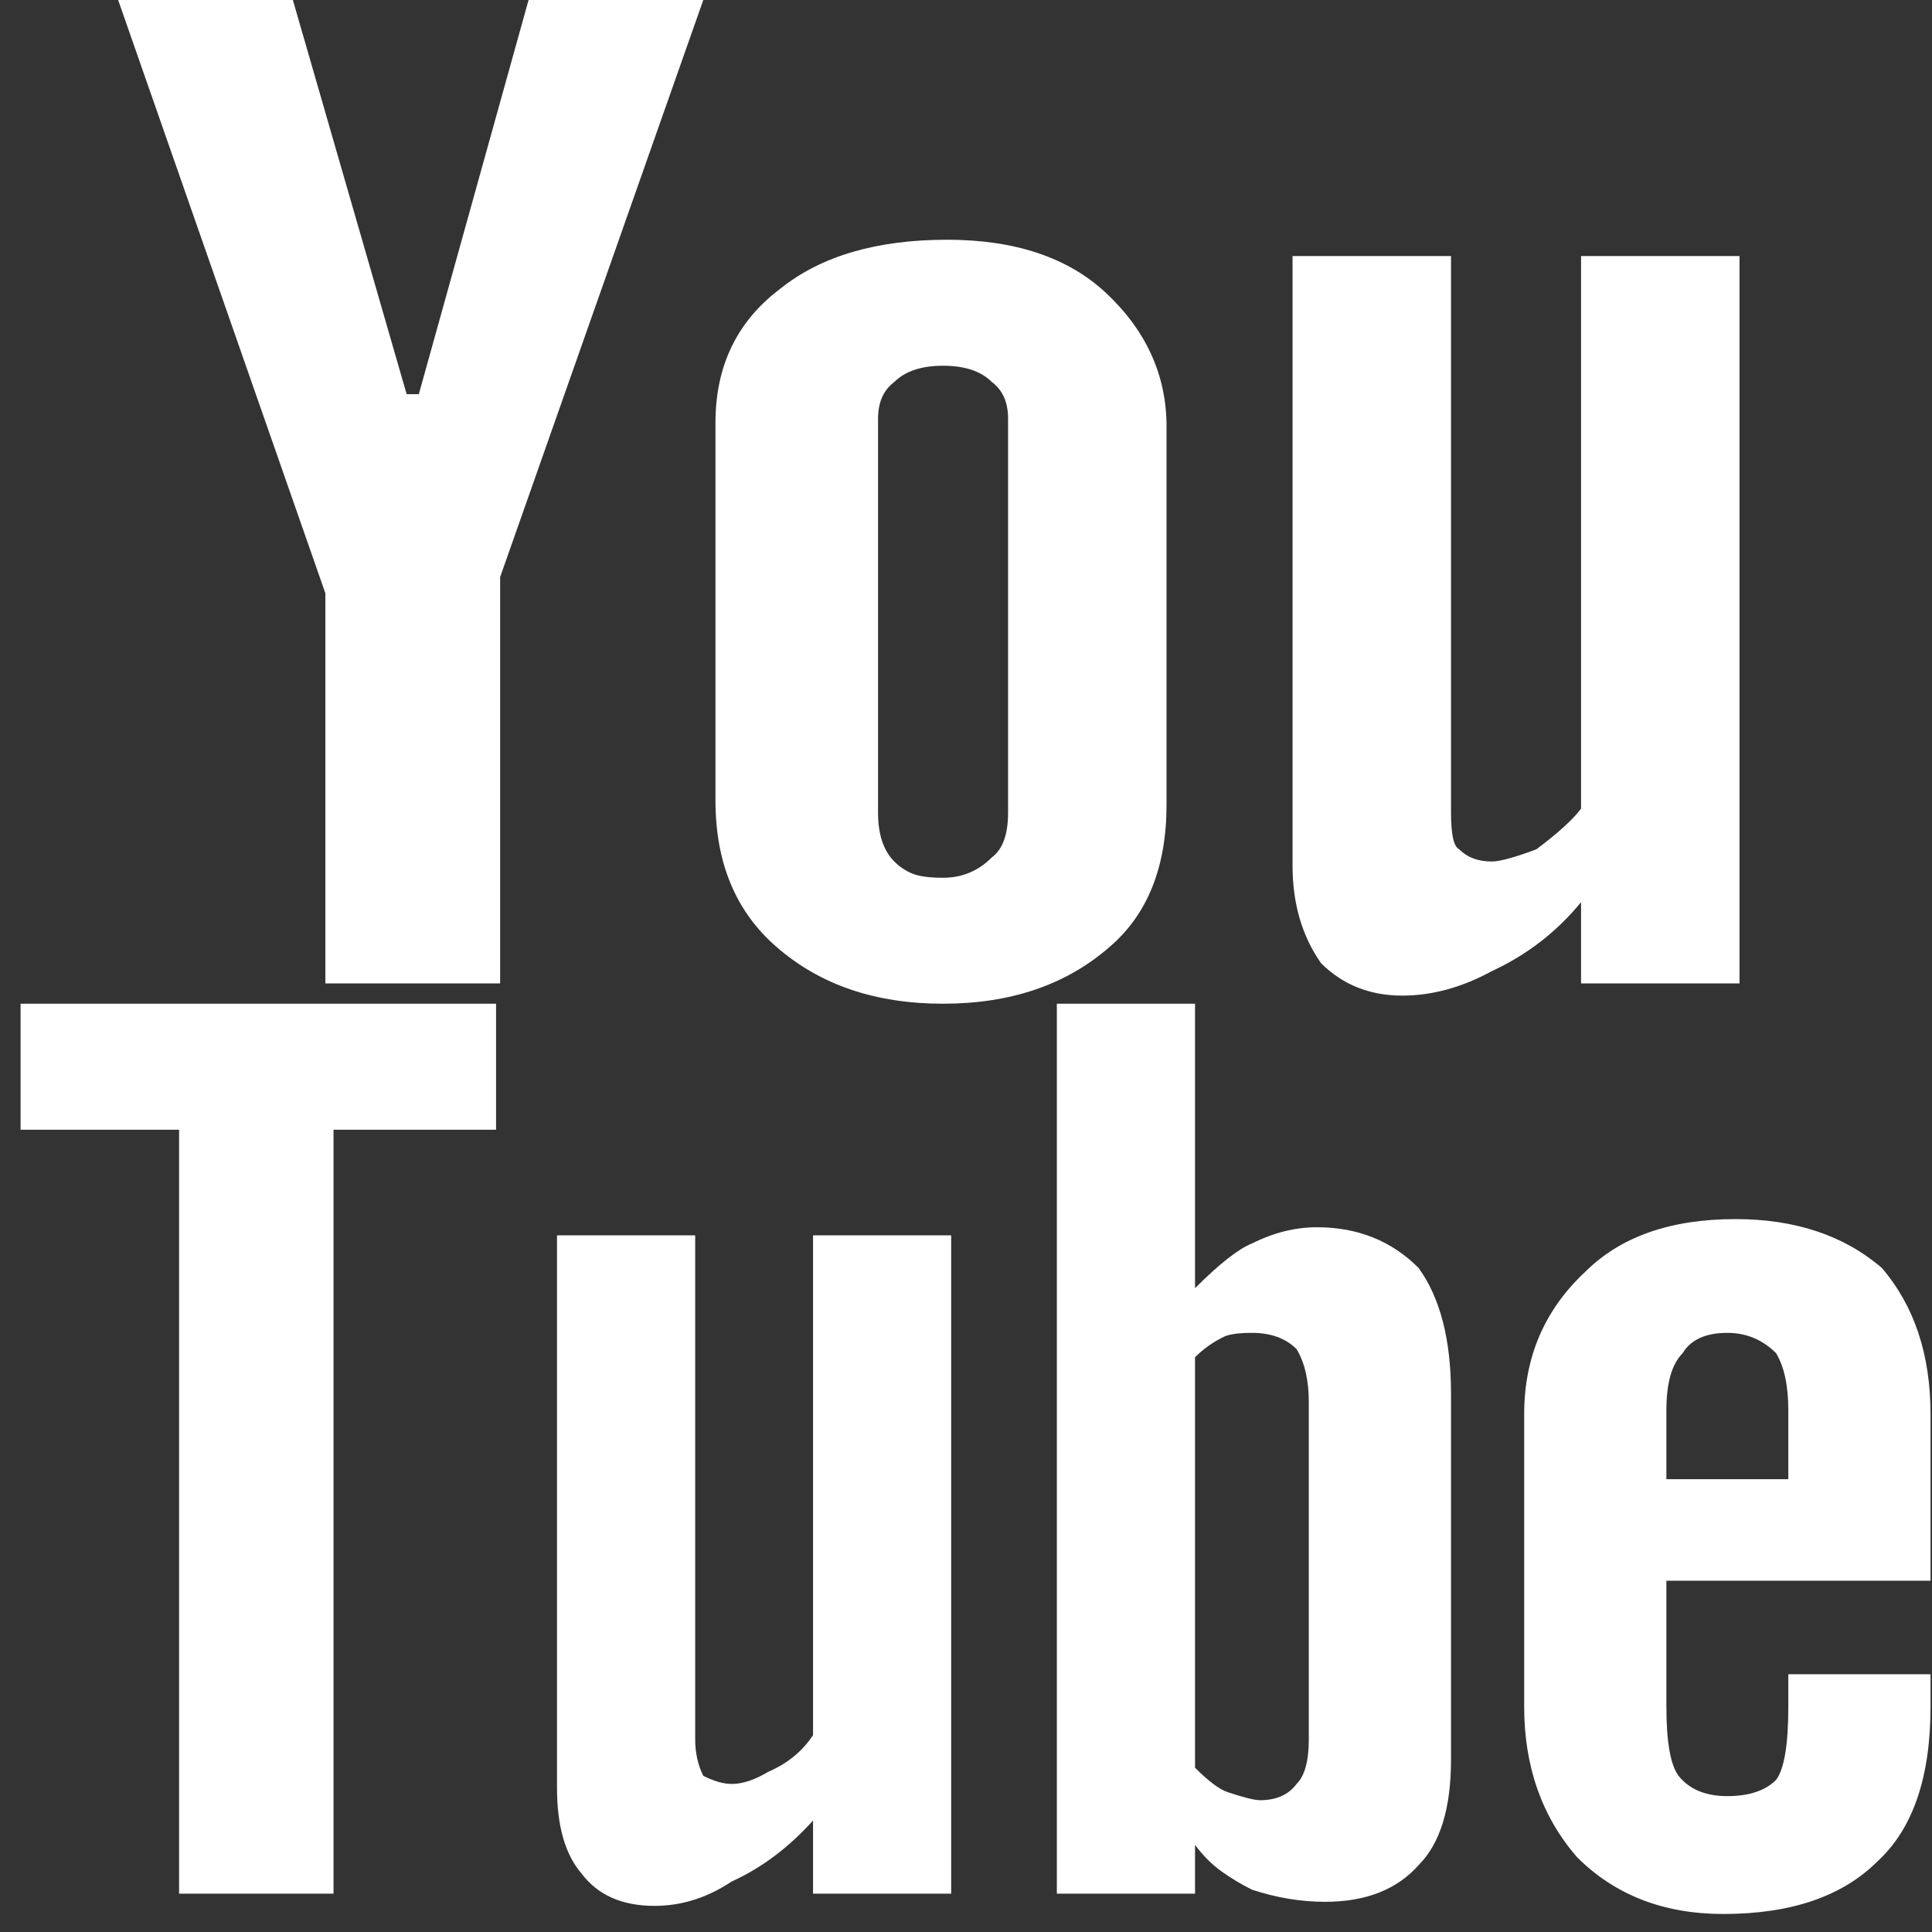 <svg width="46" height="46" viewBox="0 0 46 46" fill="none" xmlns="http://www.w3.org/2000/svg">
<rect x="0" y="0" width="46" height="46" fill="#333333" stroke="none"/>
<path d="M2.813 0H6.973L9.682 9.385H9.972L12.585 0H16.745L11.908 13.739V23.415H7.747V14.126L2.813 0ZM17.035 10.062C17.035 8.708 17.552 7.644 18.584 6.87C19.551 6.096 20.873 5.708 22.55 5.708C24.163 5.708 25.421 6.128 26.324 6.966C27.291 7.869 27.775 8.934 27.775 10.159V19.157C27.775 20.641 27.324 21.77 26.421 22.544C25.389 23.447 24.066 23.898 22.454 23.898C20.841 23.898 19.519 23.447 18.487 22.544C17.519 21.705 17.035 20.544 17.035 19.061V10.062ZM20.906 19.351C20.906 19.867 21.035 20.254 21.293 20.512C21.422 20.641 21.567 20.738 21.728 20.802C21.889 20.867 22.131 20.899 22.454 20.899C22.905 20.899 23.292 20.738 23.615 20.415C23.873 20.222 24.002 19.867 24.002 19.351V9.966C24.002 9.579 23.873 9.288 23.615 9.095C23.357 8.837 22.97 8.708 22.454 8.708C21.938 8.708 21.551 8.837 21.293 9.095C21.035 9.288 20.906 9.579 20.906 9.966V19.351ZM41.417 6.096V23.415H37.644V21.48C37.064 22.189 36.354 22.737 35.516 23.124C34.806 23.511 34.096 23.705 33.387 23.705C32.613 23.705 31.968 23.447 31.452 22.931C31 22.286 30.775 21.512 30.775 20.609V6.096H34.548V19.351C34.548 19.867 34.612 20.157 34.742 20.222C34.935 20.415 35.193 20.512 35.516 20.512C35.709 20.512 36.064 20.415 36.58 20.222C37.096 19.835 37.451 19.512 37.644 19.254V6.096H41.417ZM11.811 23.898H0.49V26.898H4.264V45.087H7.941V26.898H11.811V23.898ZM19.358 41.314C19.1 41.701 18.745 41.991 18.293 42.185C17.971 42.378 17.68 42.475 17.422 42.475C17.229 42.475 17.003 42.411 16.745 42.282C16.616 42.024 16.552 41.733 16.552 41.411V29.413H13.262V42.572C13.262 43.475 13.456 44.152 13.843 44.604C14.23 45.12 14.81 45.378 15.584 45.378C16.229 45.378 16.842 45.184 17.422 44.797C18.132 44.475 18.777 43.991 19.358 43.346V45.087H22.647V29.413H19.358V41.314ZM33.774 30.187C33.129 29.542 32.323 29.22 31.355 29.22C30.839 29.22 30.323 29.349 29.807 29.607C29.485 29.736 29.033 30.091 28.453 30.671V23.898H25.163V45.087H28.453V43.926C28.646 44.184 28.856 44.394 29.081 44.555C29.307 44.717 29.549 44.862 29.807 44.991C30.388 45.184 30.968 45.281 31.549 45.281C32.516 45.281 33.258 44.991 33.774 44.41C34.29 43.894 34.548 43.056 34.548 41.895V33.187C34.548 31.897 34.29 30.897 33.774 30.187ZM31.162 41.411C31.162 41.927 31.065 42.282 30.871 42.475C30.678 42.733 30.388 42.862 30 42.862C29.872 42.862 29.613 42.798 29.227 42.669C29.033 42.604 28.775 42.411 28.453 42.088V32.316C28.646 32.122 28.872 31.961 29.13 31.832C29.259 31.768 29.485 31.735 29.807 31.735C30.259 31.735 30.613 31.864 30.871 32.122C31.065 32.445 31.162 32.864 31.162 33.38V41.411ZM45.965 37.637V33.67C45.965 32.251 45.578 31.09 44.804 30.187C43.901 29.413 42.74 29.026 41.321 29.026C39.773 29.026 38.579 29.446 37.741 30.284C36.773 31.187 36.29 32.316 36.29 33.67V40.637C36.29 42.056 36.709 43.249 37.547 44.217C38.45 45.12 39.611 45.571 41.031 45.571C42.643 45.571 43.869 45.152 44.707 44.313C45.546 43.539 45.965 42.314 45.965 40.637V39.863H42.579V40.637C42.579 41.54 42.482 42.12 42.288 42.378C42.03 42.636 41.643 42.765 41.127 42.765C40.611 42.765 40.224 42.604 39.966 42.282C39.773 42.024 39.676 41.475 39.676 40.637V37.637H45.965ZM39.676 33.574C39.676 32.929 39.805 32.477 40.063 32.219C40.257 31.897 40.611 31.735 41.127 31.735C41.579 31.735 41.966 31.897 42.288 32.219C42.482 32.542 42.579 32.993 42.579 33.574V35.219H39.676V33.574Z" fill="white"/>
</svg>
